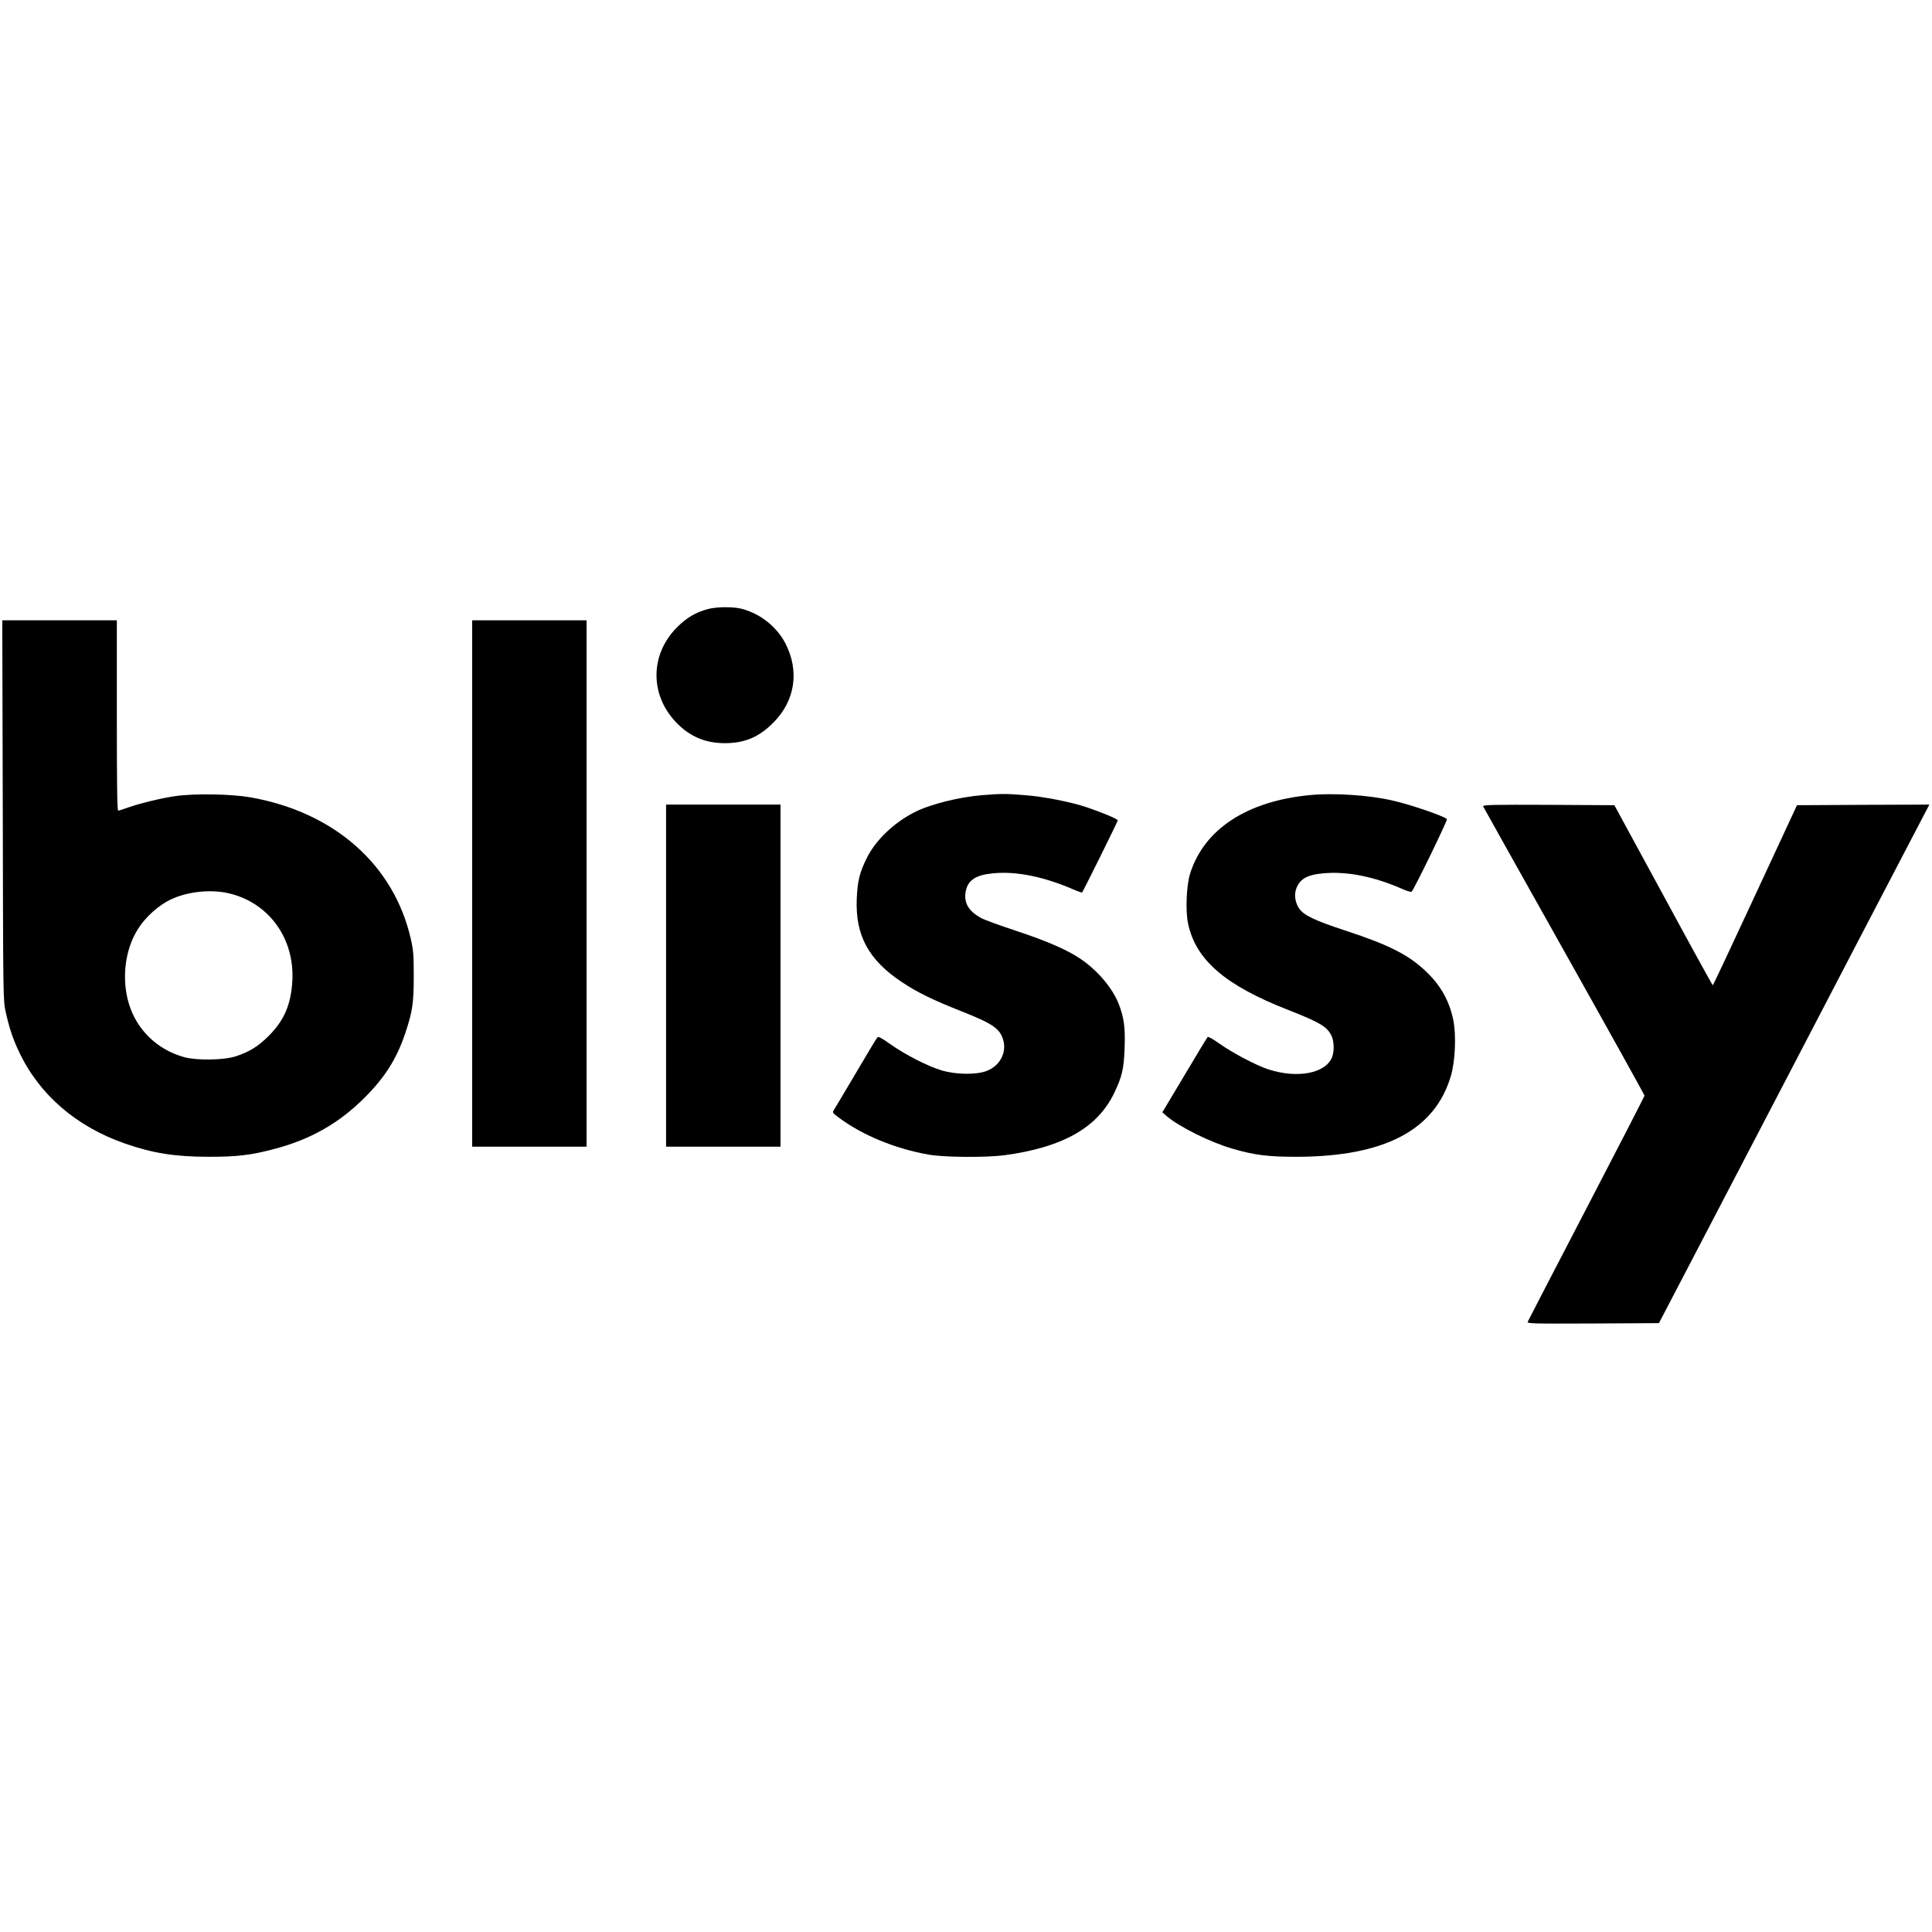 <?xml version="1.0" standalone="no"?>
<!DOCTYPE svg PUBLIC "-//W3C//DTD SVG 20010904//EN"
 "http://www.w3.org/TR/2001/REC-SVG-20010904/DTD/svg10.dtd">
<svg version="1.0" xmlns="http://www.w3.org/2000/svg"
 width="1604pt" height="1604pt" viewBox="0 0 1604 1604"
 preserveAspectRatio="xMidYMid meet">
<g transform="translate(0,1604) scale(0.1,-0.1)"
fill="#000000" stroke="none">
<path d="M5880 10984 c-103 -27 -180 -72 -260 -153 -223 -224 -226 -557 -9
-786 113 -119 244 -175 407 -175 164 0 283 50 402 170 182 182 219 429 100
660 -72 137 -208 245 -360 285 -69 19 -208 18 -280 -1z"/>
<path d="M23 9313 c3 -1566 3 -1579 24 -1673 30 -135 59 -222 108 -326 167
-359 476 -627 885 -769 231 -80 416 -109 695 -109 233 0 347 13 543 65 300 79
536 213 747 424 172 171 269 326 340 538 60 180 70 249 70 472 0 173 -3 214
-23 304 -139 620 -637 1060 -1337 1182 -156 27 -460 32 -615 10 -116 -16 -300
-61 -396 -95 -39 -14 -77 -26 -83 -26 -8 0 -11 210 -11 790 l0 790 -475 0
-476 0 4 -1577z m1891 -693 c325 -83 533 -377 513 -725 -11 -193 -67 -325
-192 -451 -89 -91 -169 -140 -285 -176 -98 -30 -317 -33 -420 -5 -223 61 -395
227 -460 444 -61 202 -34 439 68 608 68 113 185 217 299 266 141 61 331 77
477 39z"/>
<path d="M3920 8705 l0 -2185 475 0 475 0 0 2185 0 2185 -475 0 -475 0 0
-2185z"/>
<path d="M8162 9439 c-194 -15 -434 -74 -567 -141 -173 -87 -326 -234 -399
-382 -60 -122 -76 -188 -83 -336 -13 -305 97 -509 375 -694 128 -85 256 -148
492 -241 265 -105 323 -145 350 -243 28 -105 -30 -211 -138 -253 -88 -34 -256
-31 -377 5 -113 34 -300 130 -425 218 -73 52 -97 65 -106 55 -6 -6 -87 -140
-179 -297 -93 -157 -175 -295 -183 -307 -12 -20 -10 -24 45 -64 196 -145 465
-256 743 -305 127 -23 480 -25 630 -5 485 66 772 229 910 516 66 137 81 201
87 381 6 161 -6 249 -49 359 -51 131 -177 280 -317 374 -110 75 -281 149 -532
232 -134 44 -266 92 -293 107 -108 59 -148 131 -127 228 20 90 86 131 231 144
195 18 423 -30 677 -141 29 -12 54 -21 57 -18 9 9 296 589 296 598 0 11 -121
62 -255 108 -134 45 -360 90 -524 102 -148 12 -186 12 -339 0z"/>
<path d="M10876 9439 c-524 -50 -880 -283 -996 -654 -30 -97 -39 -309 -16
-414 64 -301 309 -512 829 -715 260 -102 322 -138 359 -210 24 -46 27 -131 8
-181 -52 -136 -286 -182 -530 -103 -95 30 -302 139 -405 213 -54 38 -93 61
-99 55 -5 -5 -91 -147 -192 -317 l-184 -308 37 -32 c103 -88 362 -217 543
-269 187 -55 297 -68 540 -68 724 2 1142 221 1275 669 37 122 46 340 21 465
-33 159 -103 286 -223 401 -145 140 -308 223 -664 340 -266 87 -356 130 -395
189 -30 46 -40 108 -24 156 27 84 89 121 223 133 198 19 420 -25 656 -128 40
-18 77 -29 81 -24 22 23 301 596 293 603 -28 26 -305 121 -453 154 -194 45
-488 64 -684 45z"/>
<path d="M5530 7940 l0 -1420 475 0 475 0 0 1420 0 1420 -475 0 -475 0 0
-1420z"/>
<path d="M12313 9346 c3 -7 306 -548 673 -1202 367 -654 667 -1194 667 -1200
0 -6 -216 -426 -481 -935 -264 -508 -484 -932 -488 -942 -6 -16 22 -17 542
-15 l547 3 527 1010 c290 556 795 1524 1122 2153 l596 1142 -550 -2 -549 -3
-347 -747 c-191 -412 -349 -748 -352 -748 -3 0 -188 336 -411 748 l-406 747
-548 3 c-460 2 -546 0 -542 -12z"/>
</g>
</svg>
